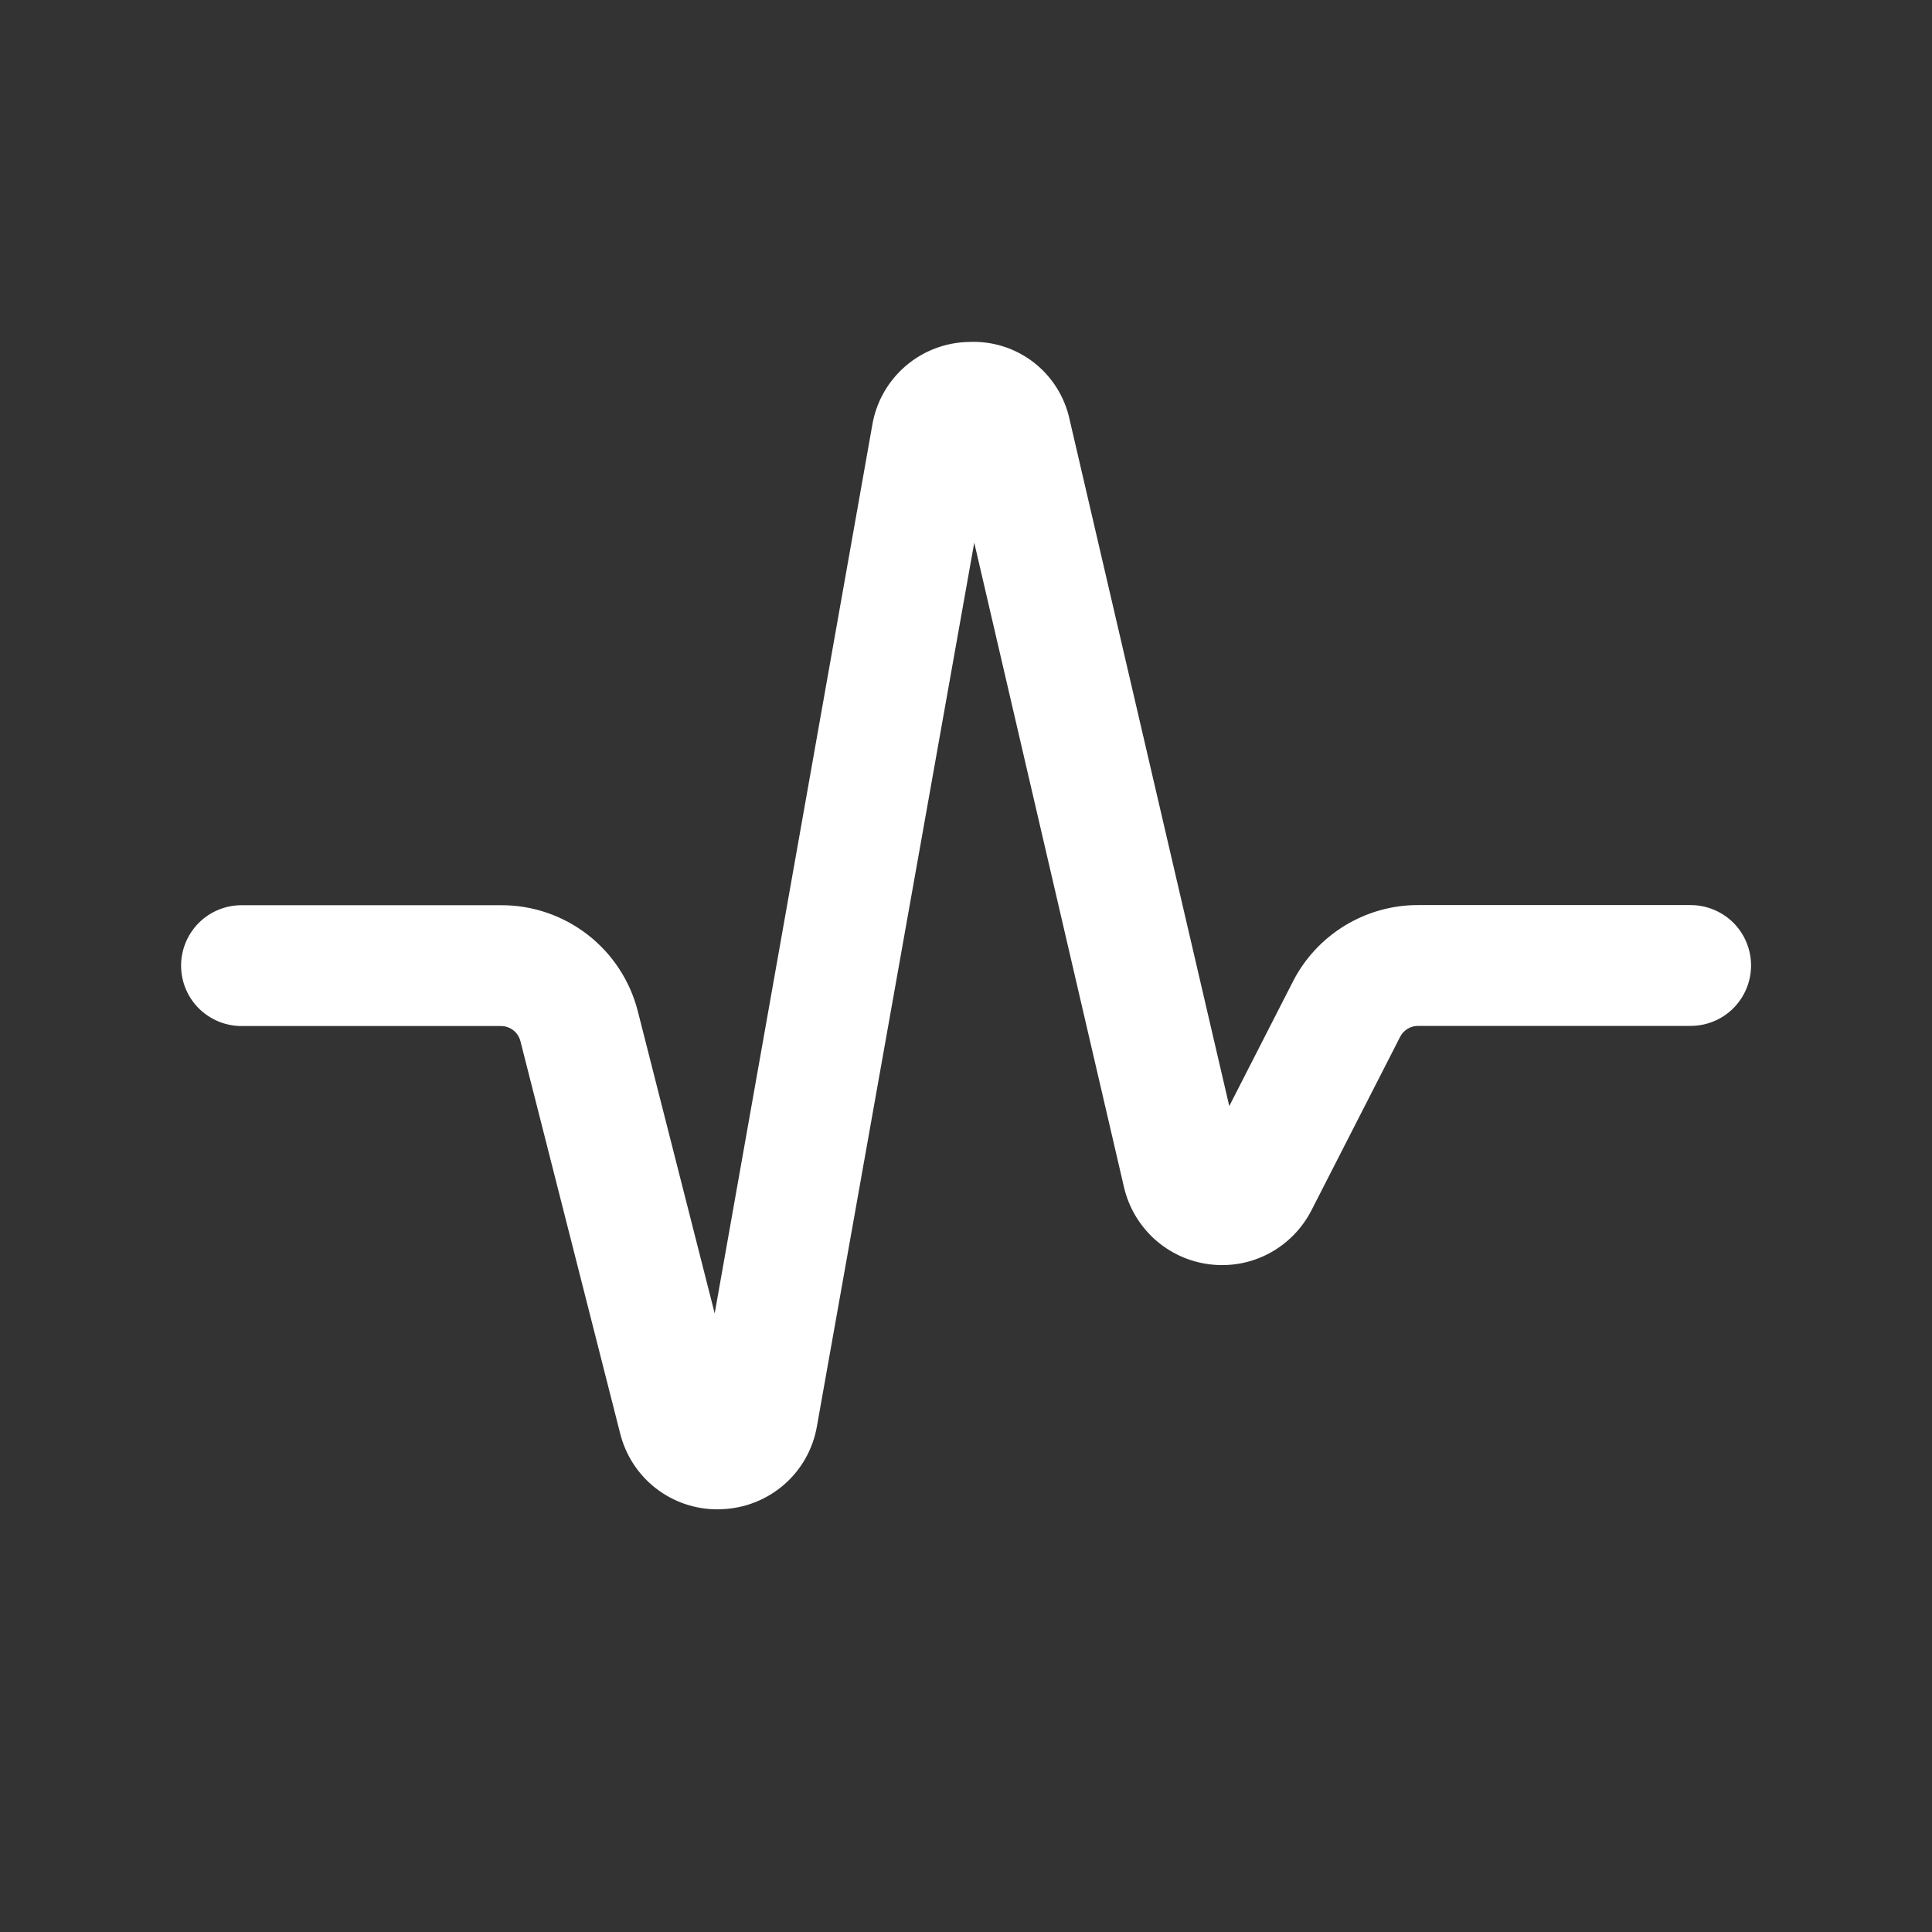 <svg fill="none" height="26" viewBox="0 0 26 26" width="26" xmlns="http://www.w3.org/2000/svg"><rect x="0" y="0" width="26" height="26" fill="#333333" stroke="none"/><path d="m9.657 20.312c-.301.001-.594-.099-.832-.284-.238-.185-.406-.445-.479-.737l-1.342-5.278c-.015-.059-.048-.111-.096-.148s-.106-.057-.166-.057h-3.492c-.215 0-.422-.086-.575-.238-.152-.152-.238-.359-.238-.575s.086-.422.238-.575c.152-.152.359-.238.575-.238h3.492c.422-.002.833.138 1.167.397s.571.622.675 1.032l1.034 4.064 2.121-11.956c.052-.309.211-.589.448-.793.237-.204.539-.319.852-.324.314-.015.622.082.871.274.248.192.42.466.485.773l2.148 9.236.854-1.671c.158-.312.4-.573.698-.756.298-.182.641-.279.99-.278h3.667c.215 0 .422.086.575.238.152.152.238.359.238.575s-.086.422-.238.575c-.152.152-.359.238-.575.238h-3.67c-.05-0-.099.014-.141.04-.042.026-.077.063-.099.108l-1.192 2.332c-.126.247-.325.45-.57.581-.245.131-.524.182-.8.148-.276-.034-.534-.152-.741-.338-.206-.186-.35-.431-.413-.701l-2.015-8.673-2.117 11.89c-.052.305-.209.584-.443.787s-.531.32-.841.33z" fill="#fff"/></svg>